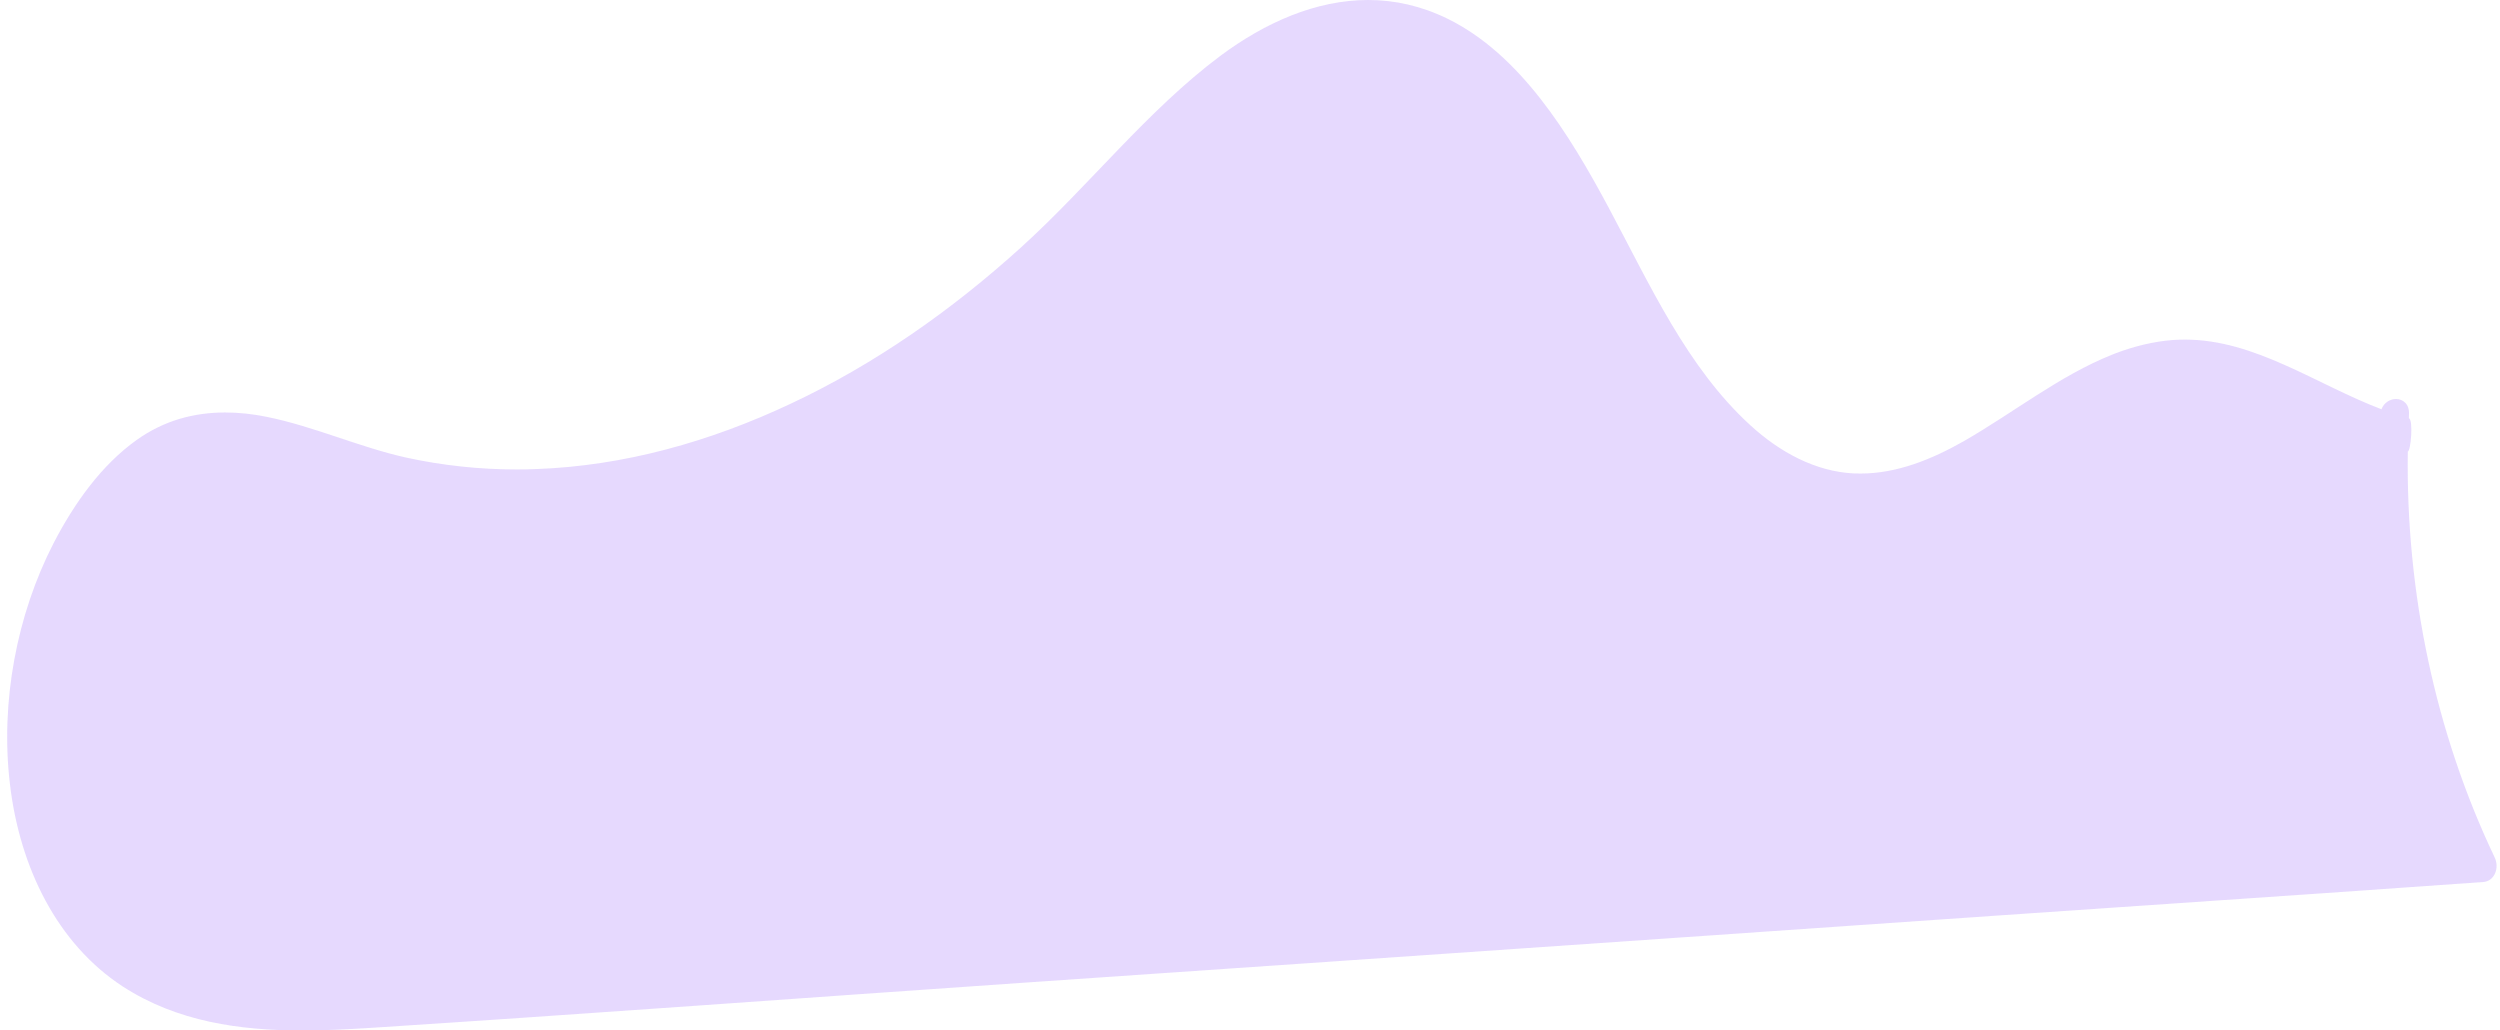 <?xml version="1.0" encoding="UTF-8"?>
<!DOCTYPE svg PUBLIC '-//W3C//DTD SVG 1.0//EN'
          'http://www.w3.org/TR/2001/REC-SVG-20010904/DTD/svg10.dtd'>
<svg height="262.59" stroke="#000" stroke-linecap="square" stroke-miterlimit="10" width="637.06" xmlns="http://www.w3.org/2000/svg" xmlns:xlink="http://www.w3.org/1999/xlink"
><g
  ><g fill="#CCB1FE" fill-opacity=".49" stroke="#CCB1FE" stroke-opacity=".49"
    ><path d="M348.64 0c-13.25 0-26.24 5.7-37.74 14.29-18.58 13.91-33.38 33.03-50.65 48.69-17.82 16.17-37.5 29.91-58.62 39.83-20.64 9.75-42.65 15.93-65.07 16.72-1.65.07-3.3.1-4.91.1-9.44 0-18.85-1-28.12-3.02-12.05-2.68-23.52-7.97-35.64-10.4-3.5-.72-7.04-1.1-10.51-1.1-7.93 0-15.59 2.03-22.56 7.01-8.93 6.35-15.9 16.11-21.19 26.34-9.34 18.17-13.6 40.45-11.09 61.4 2.51 21.29 12.09 40.62 28.67 51.47 13.94 9.07 30.01 11.26 45.88 11.26 5.8 0 11.57-.31 17.2-.65 55.29-3.57 110.54-7.66 165.82-11.47 55.32-3.78 110.71-7.62 166.03-11.43 55.32-3.85 110.67-7.66 166-11.43 13.56-.96 27.06-1.89 40.62-2.85 2.85-.17 4.26-3.54 2.92-6.32-15.11-31.76-22.63-67.51-22.11-103.4 0 0 0 0 0 0 .76 0 1.44-8.14.27-8.45 0-.34 0-.69.03-1.03.14-2.61-1.55-3.88-3.3-3.88-1.51 0-3.06.89-3.71 2.61-16.62-6.32-32.21-17.75-50.03-17.75-1.03 0-2.06.03-3.09.1-5.05.38-9.86 1.61-14.49 3.33l-1.03.41c-13.29 5.29-25.31 14.9-37.81 22.05-8.17 4.64-17.03 8.24-26.27 8.24-.58 0-1.2 0-1.79-.03-9.68-.48-18.82-5.39-26.3-12.26-16.14-14.73-25.58-35.75-36.12-55.46C399.81 34 387.35 13.84 368.87 4.77 362.14 1.48 355.38 0 348.64 0Z" stroke="none"
    /></g
  ></g
></svg
>
